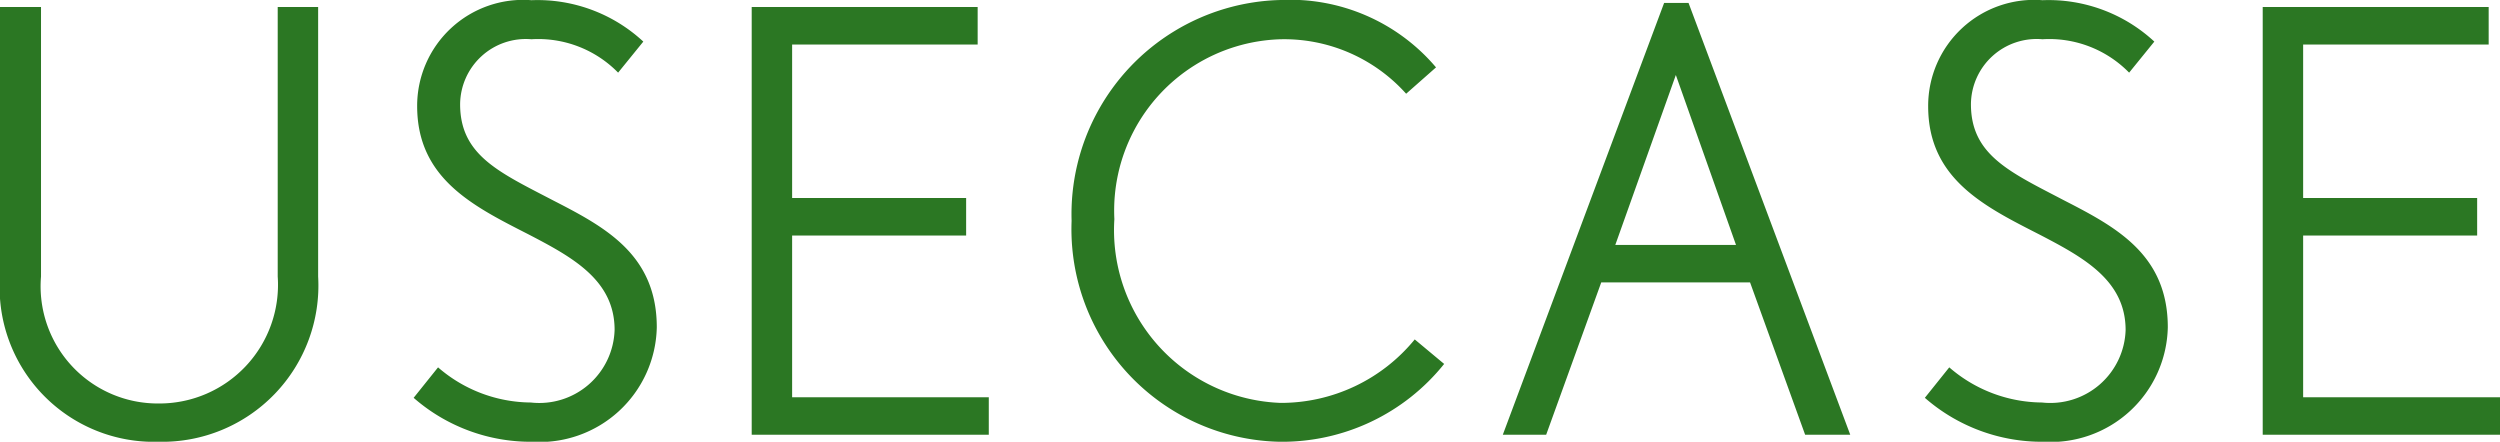 <svg xmlns="http://www.w3.org/2000/svg" width="51.204" height="9.048" viewBox="0 0 51.204 9.048">
  <path id="パス_17392" data-name="パス 17392" d="M7.392-3.24V-8.76H6.564v5.52a2.43,2.43,0,0,1-2.436,2.6,2.4,2.4,0,0,1-2.412-2.6V-8.76H.876v5.52A3.161,3.161,0,0,0,4.128.144,3.2,3.2,0,0,0,7.392-3.24ZM14.328-2.2c0-1.488-1.056-2.052-2.124-2.6C11.1-5.376,10.3-5.724,10.3-6.768A1.346,1.346,0,0,1,11.76-8.1a2.289,2.289,0,0,1,1.776.684l.516-.636A3.187,3.187,0,0,0,11.76-8.9,2.171,2.171,0,0,0,9.42-6.732c0,1.488,1.152,2.052,2.28,2.628.9.468,1.764.936,1.764,1.956A1.543,1.543,0,0,1,11.748-.66a2.928,2.928,0,0,1-1.9-.72l-.5.624a3.643,3.643,0,0,0,2.424.9A2.4,2.4,0,0,0,14.328-2.2Zm6.8,2.2V-.768H17.1V-4.08h3.564v-.768H17.1V-7.992h3.8V-8.76H16.272V0Zm9.324-1.452-.6-.5a3.54,3.54,0,0,1-2.748,1.3A3.541,3.541,0,0,1,23.7-4.416,3.511,3.511,0,0,1,27.108-8.1a3.355,3.355,0,0,1,2.568,1.116l.612-.54a3.917,3.917,0,0,0-3.18-1.38A4.388,4.388,0,0,0,22.824-4.38,4.355,4.355,0,0,0,27.084.144,4.253,4.253,0,0,0,30.456-1.452ZM38.772,0,35.46-8.844h-.5L31.656,0h.888l1.128-3.12H36.72L37.848,0Zm-2.34-3.888H33.96L35.2-7.368ZM45.276-2.2c0-1.488-1.056-2.052-2.124-2.6-1.1-.576-1.908-.924-1.908-1.968A1.346,1.346,0,0,1,42.708-8.1a2.289,2.289,0,0,1,1.776.684L45-8.052A3.187,3.187,0,0,0,42.708-8.9a2.171,2.171,0,0,0-2.34,2.172c0,1.488,1.152,2.052,2.28,2.628.9.468,1.764.936,1.764,1.956A1.543,1.543,0,0,1,42.7-.66a2.928,2.928,0,0,1-1.9-.72l-.5.624a3.643,3.643,0,0,0,2.424.9A2.4,2.4,0,0,0,45.276-2.2ZM52.08,0V-.768H48.048V-4.08h3.564v-.768H48.048V-7.992h3.8V-8.76H47.22V0Z" transform="translate(-0.876 8.904)" fill="#2b7723"/>
</svg>
